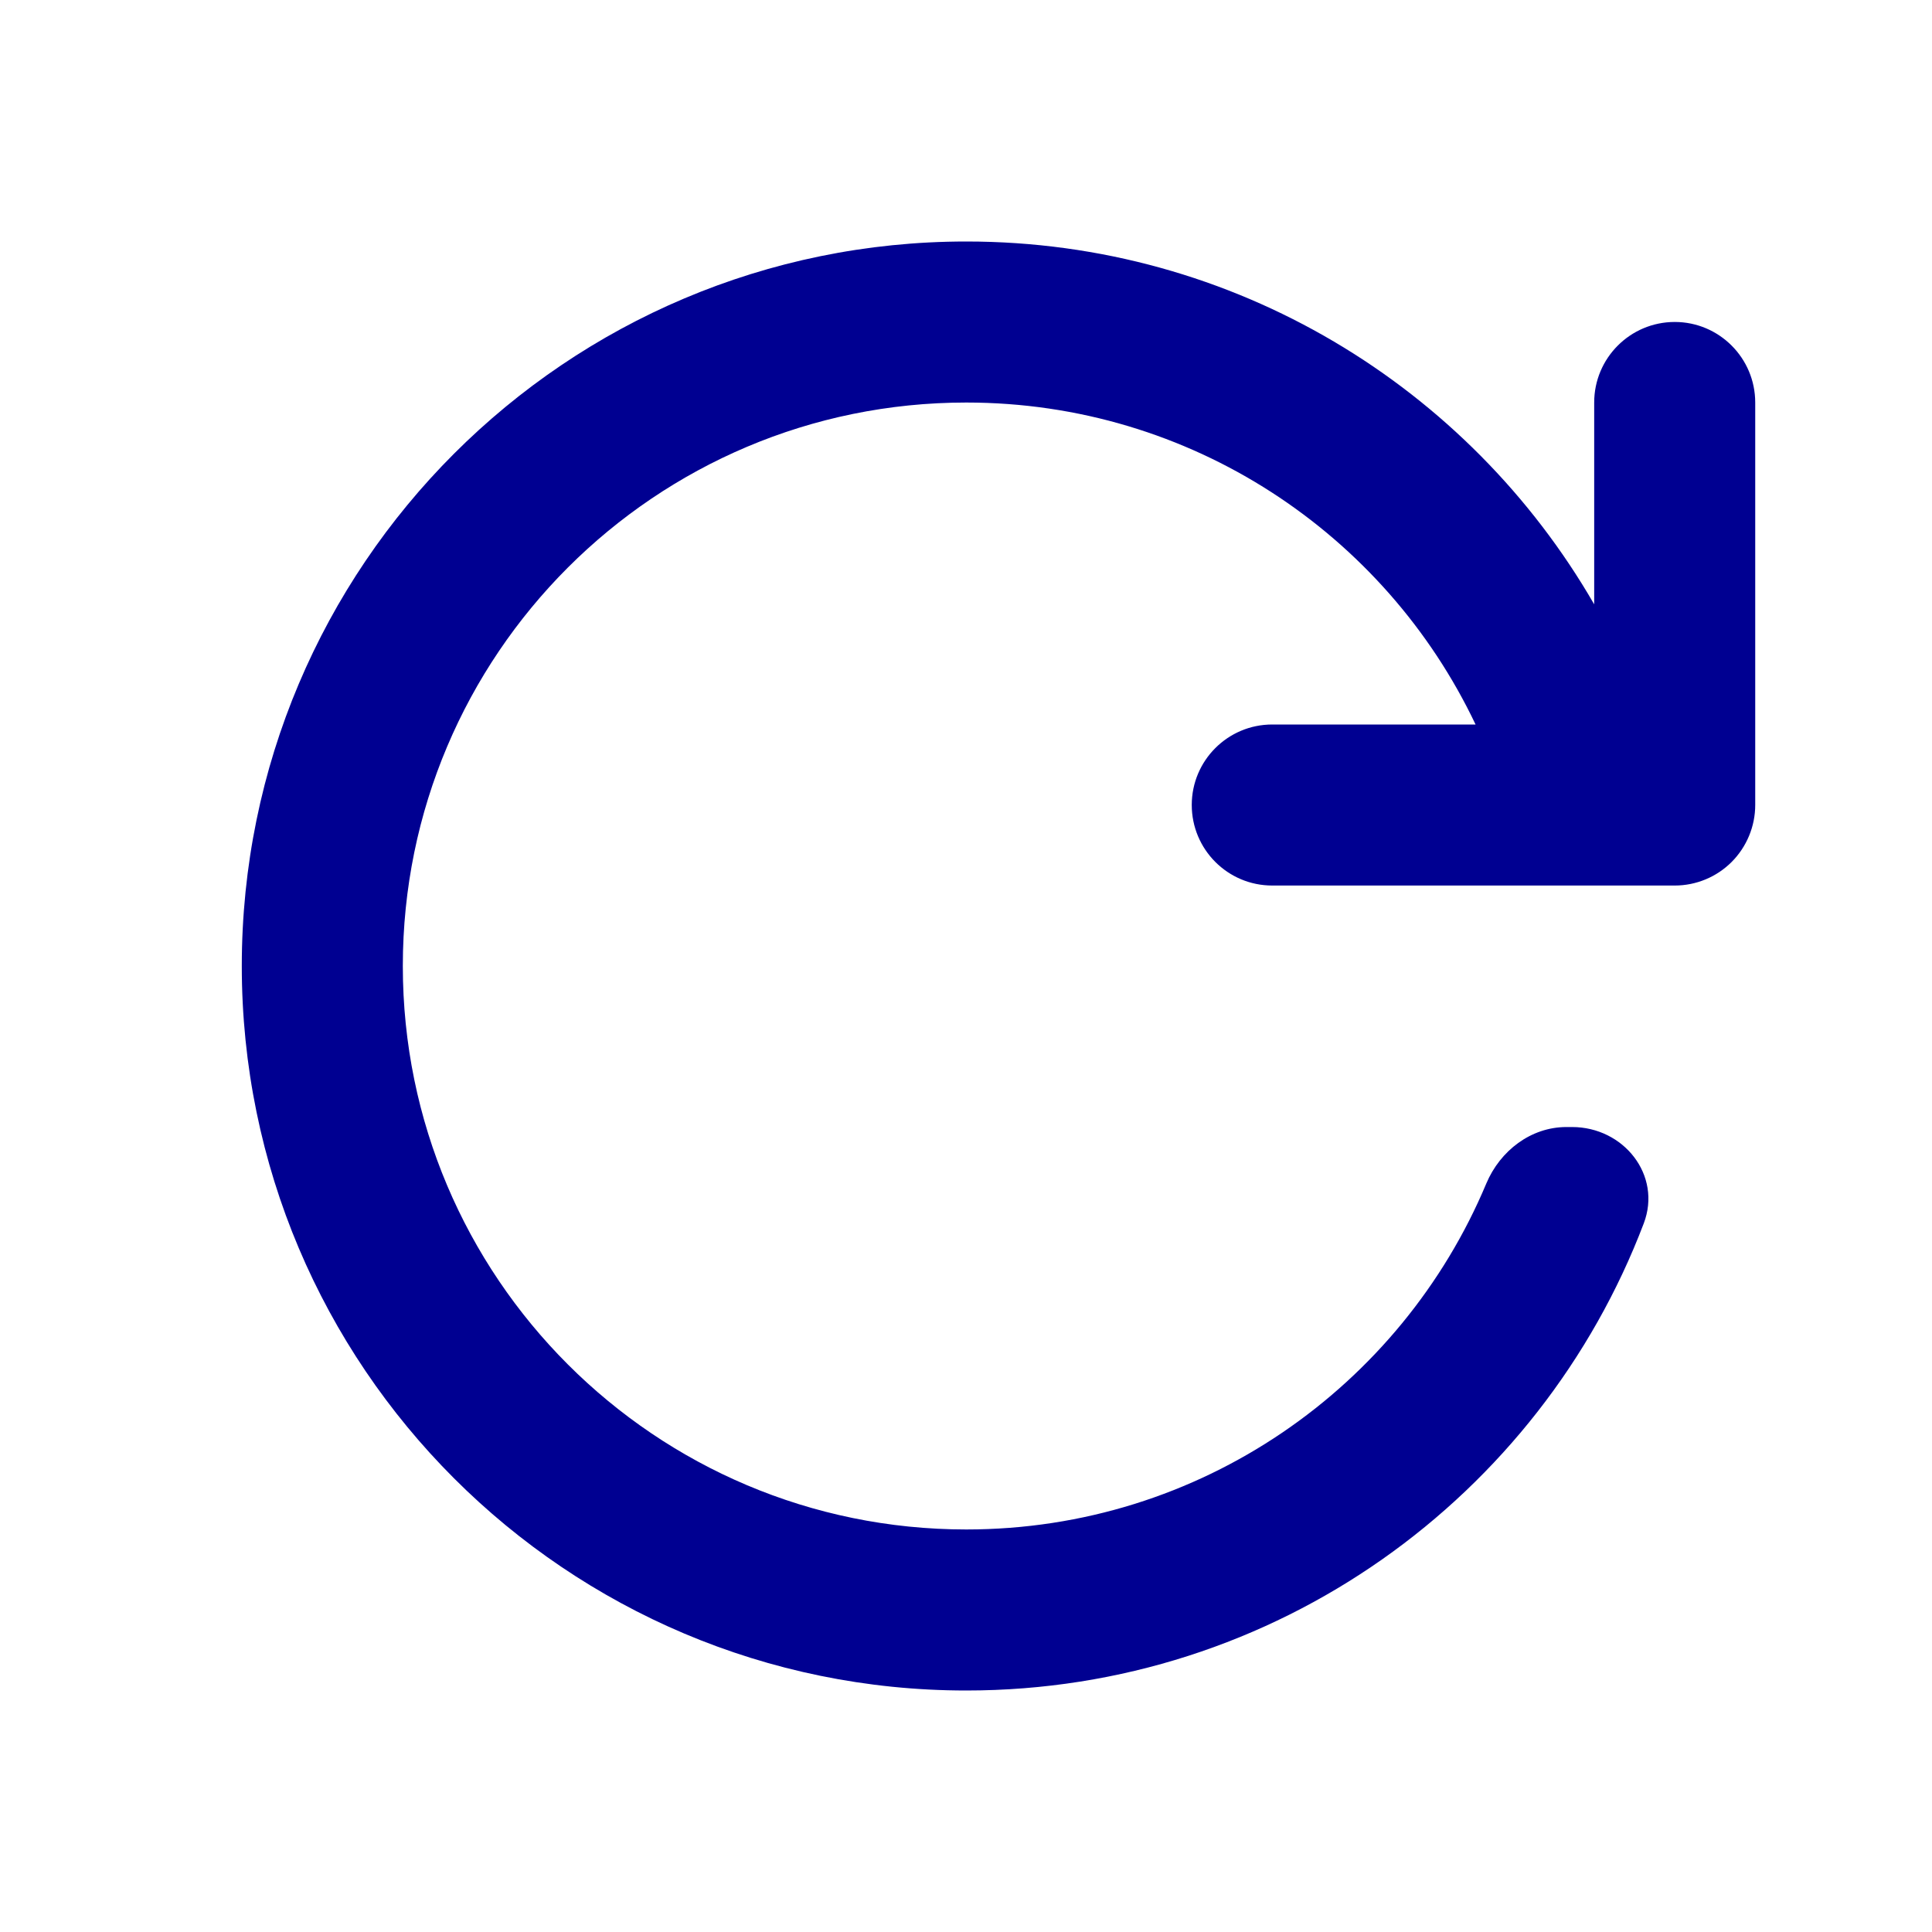 <svg width="20" height="20" viewBox="0 0 20 20" fill="none" xmlns="http://www.w3.org/2000/svg">
<path d="M10.003 15.833C6.782 15.833 4.17 13.222 4.17 10C4.17 6.778 6.782 4.167 10.003 4.167C12.33 4.167 14.339 5.529 15.275 7.5H13.17C12.71 7.5 12.337 7.873 12.337 8.333C12.337 8.794 12.71 9.167 13.17 9.167H17.337C17.558 9.167 17.77 9.079 17.926 8.923C18.082 8.766 18.17 8.554 18.17 8.333V4.167C18.17 3.707 17.797 3.333 17.337 3.333C16.876 3.333 16.503 3.707 16.503 4.167V6.256C15.207 4.011 12.782 2.5 10.003 2.5C5.861 2.5 2.503 5.858 2.503 10C2.503 14.142 5.861 17.5 10.003 17.5C13.207 17.5 15.941 15.492 17.016 12.665C17.206 12.165 16.808 11.667 16.274 11.667H16.216C15.848 11.667 15.529 11.912 15.386 12.252C14.505 14.355 12.427 15.833 10.003 15.833Z" fill="#000091"/>
</svg>
